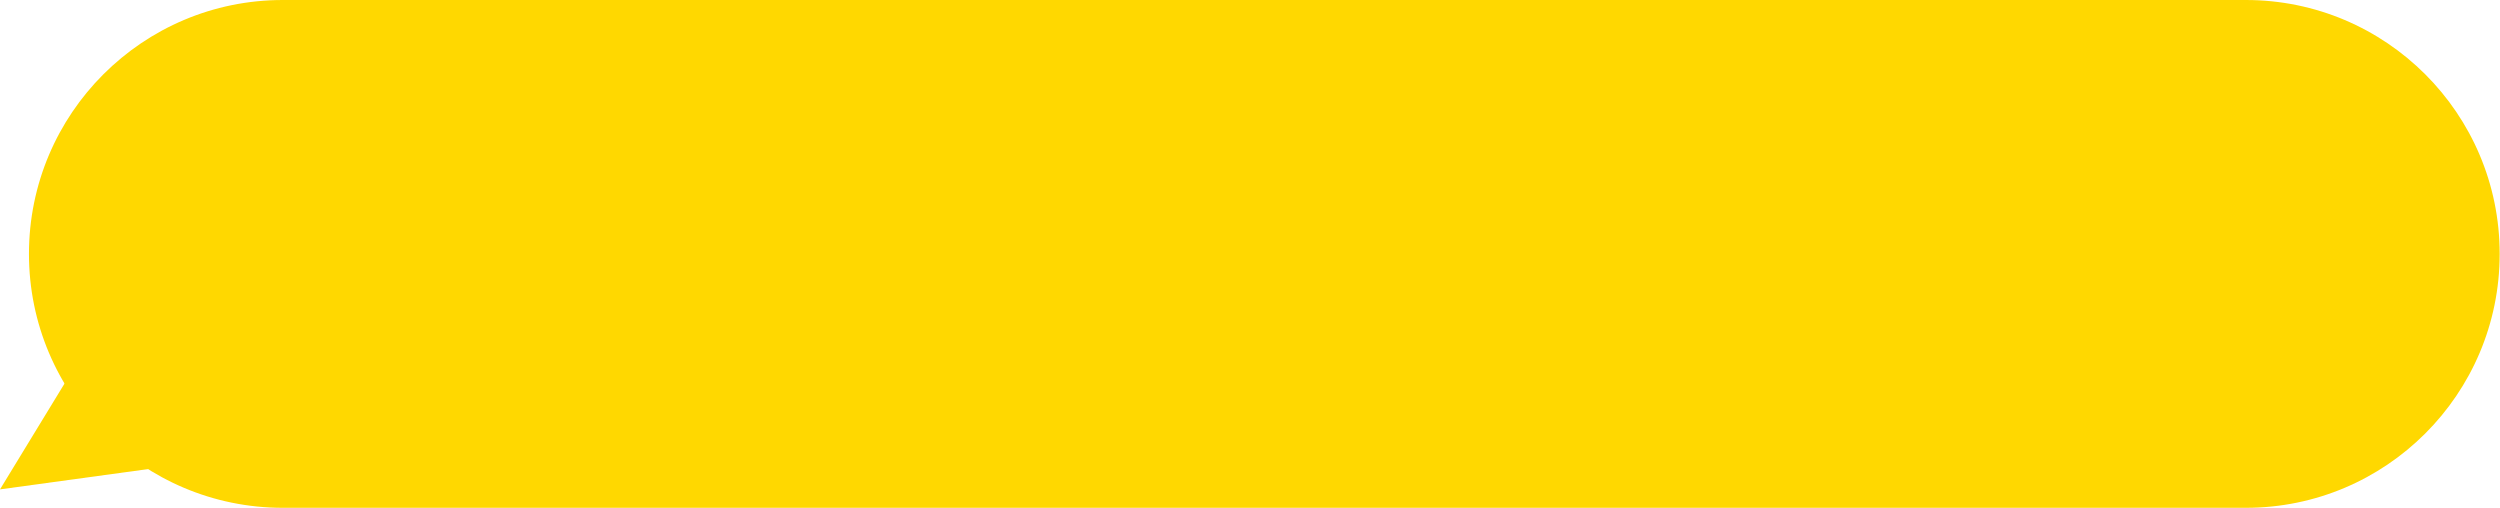 <?xml version="1.0" encoding="UTF-8"?> <svg xmlns="http://www.w3.org/2000/svg" width="512" height="104" viewBox="0 0 512 104" fill="none"> <path d="M5.931 52C5.931 23.281 29.212 0 57.931 0H459.931C488.65 0 511.931 23.281 511.931 52C511.931 80.719 488.65 104 459.931 104H57.931C29.212 104 5.931 80.719 5.931 52Z" fill="#FFD800"></path> <path d="M0 100.225L19.442 68.342L45.431 94L0 100.225Z" fill="#FFD800"></path> </svg> 